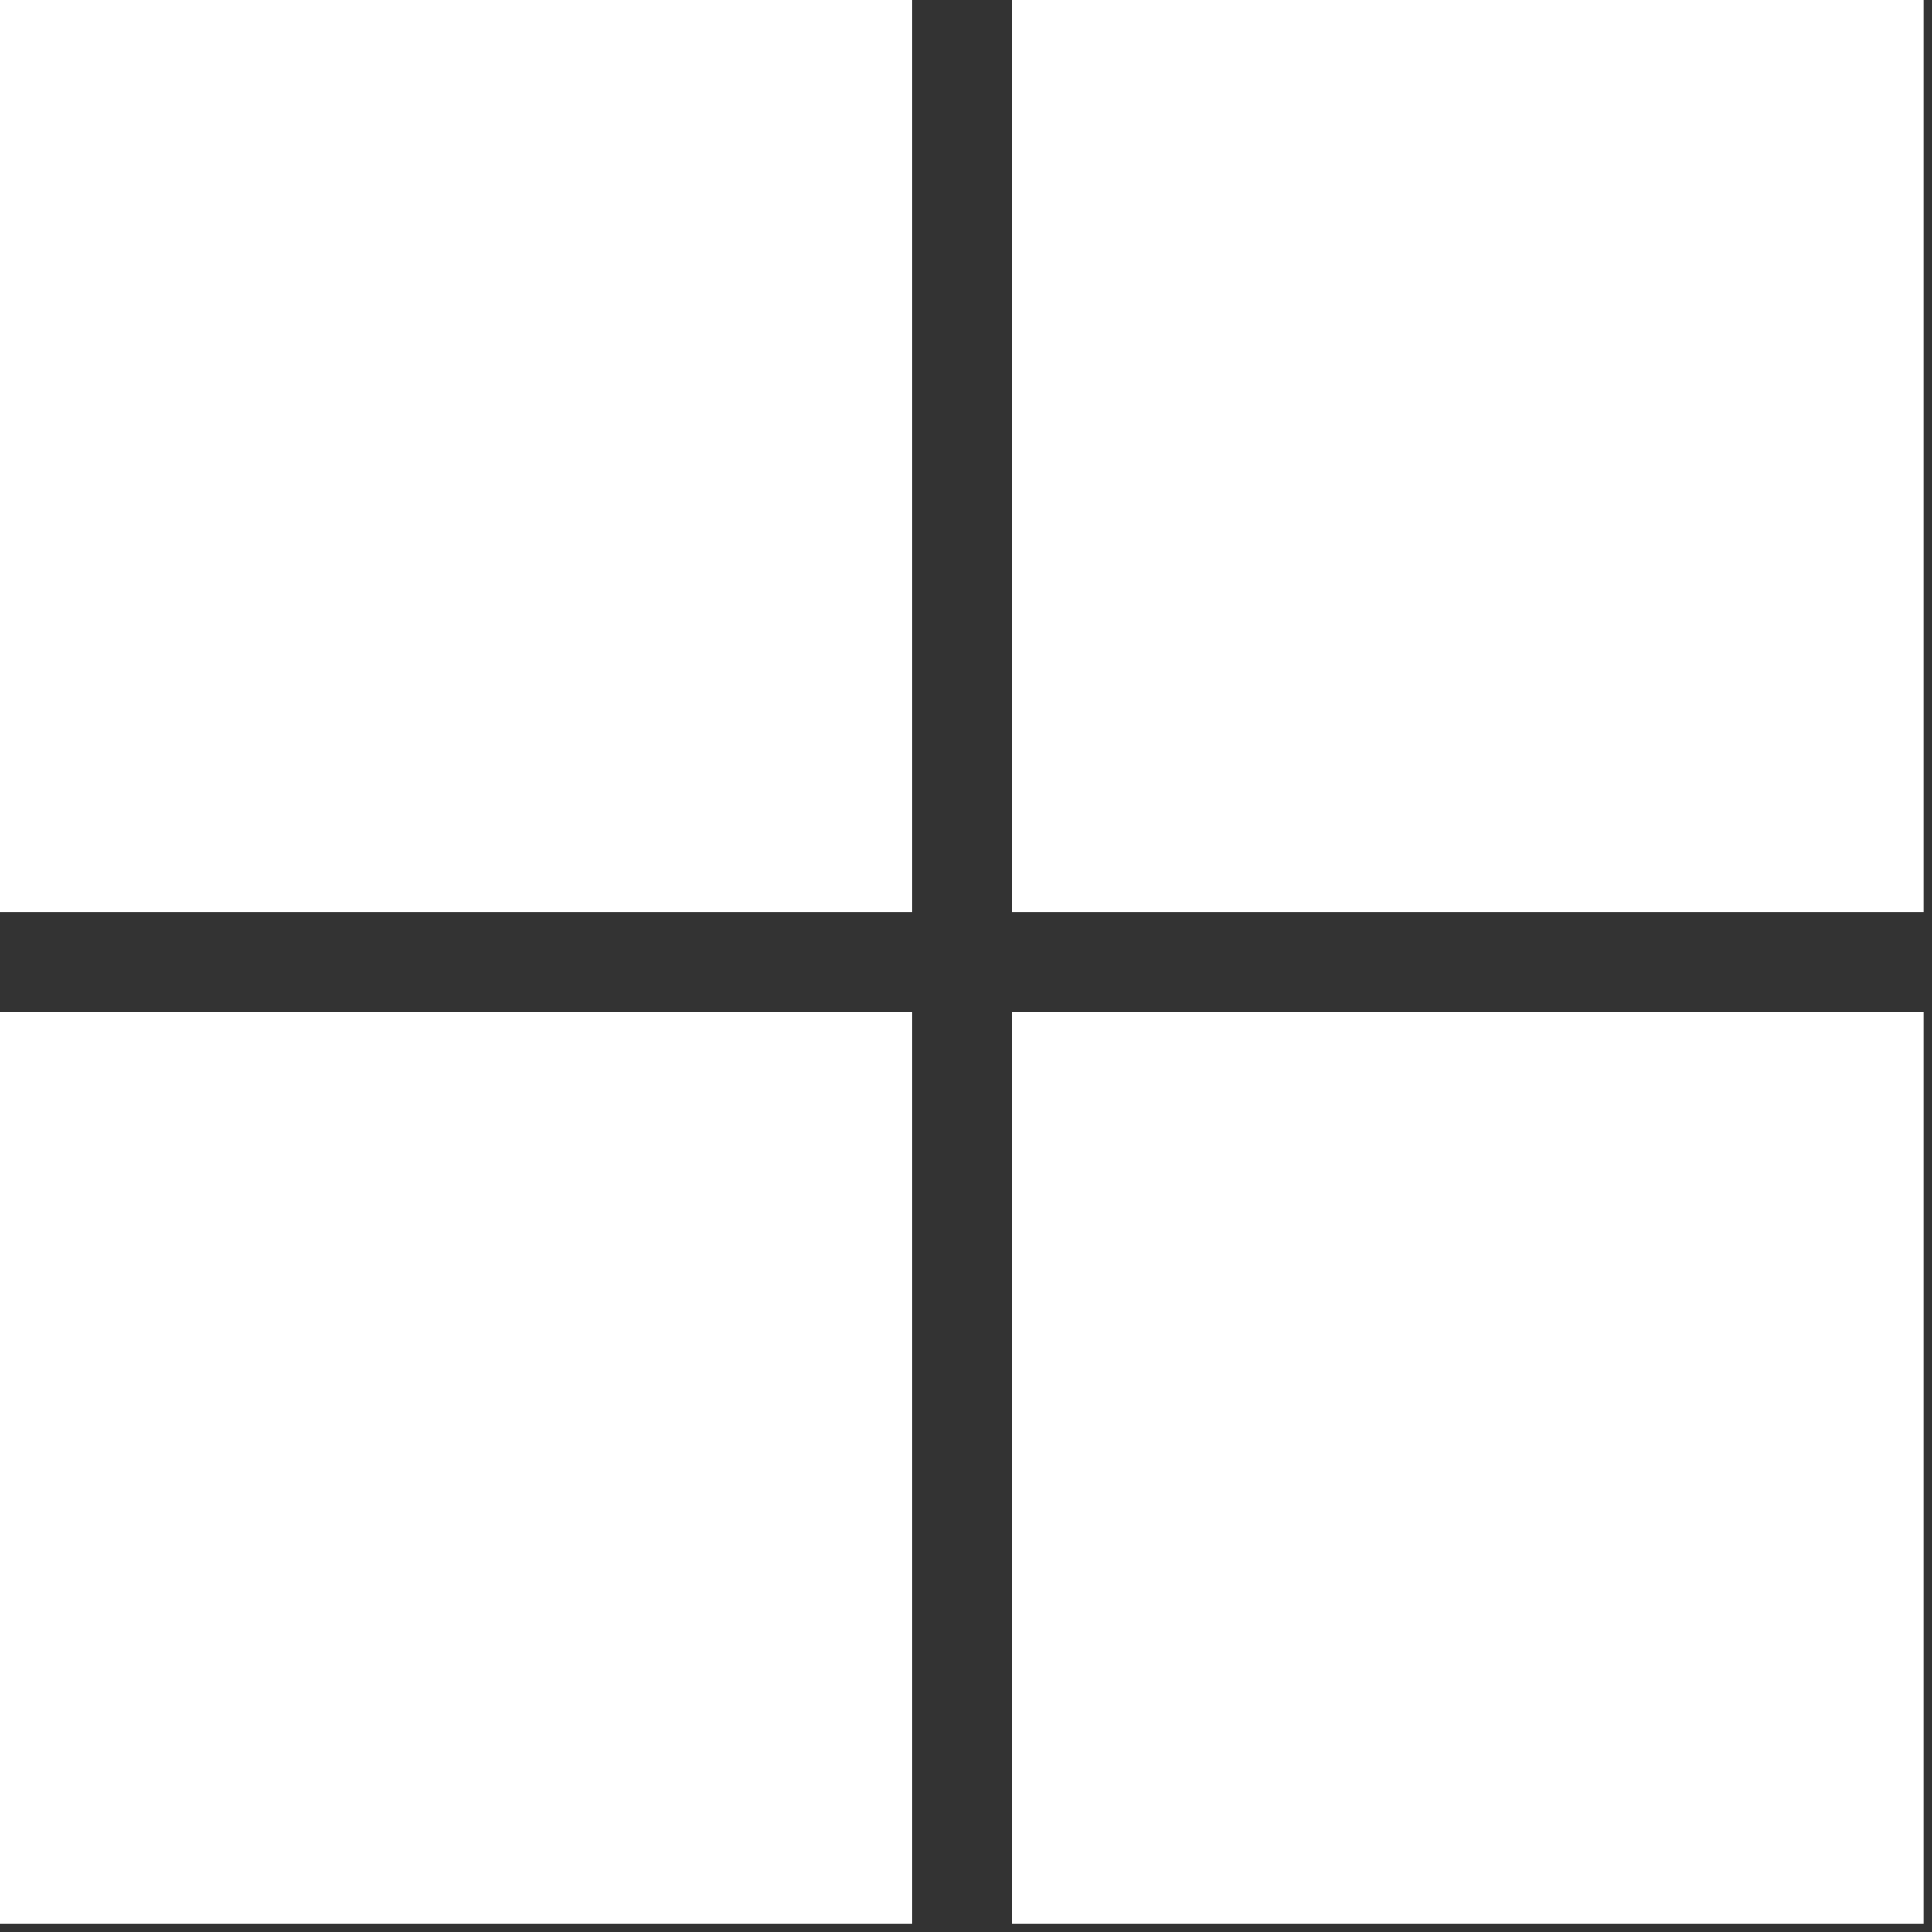 <?xml version="1.0" encoding="UTF-8"?> <svg xmlns="http://www.w3.org/2000/svg" width="185" height="185" viewBox="0 0 185 185" fill="none"><rect x="0" y="0" width="185" height="185" fill="#333333" stroke="none"/><path d="M87.327 0H0V87.327H87.327V0Z" fill="white"></path><path d="M184.235 0H96.908V87.327H184.235V0Z" fill="white"></path><path d="M87.327 96.916H0V184.243H87.327V96.916Z" fill="white"></path><path d="M184.235 96.916H96.908V184.243H184.235V96.916Z" fill="white"></path></svg> 